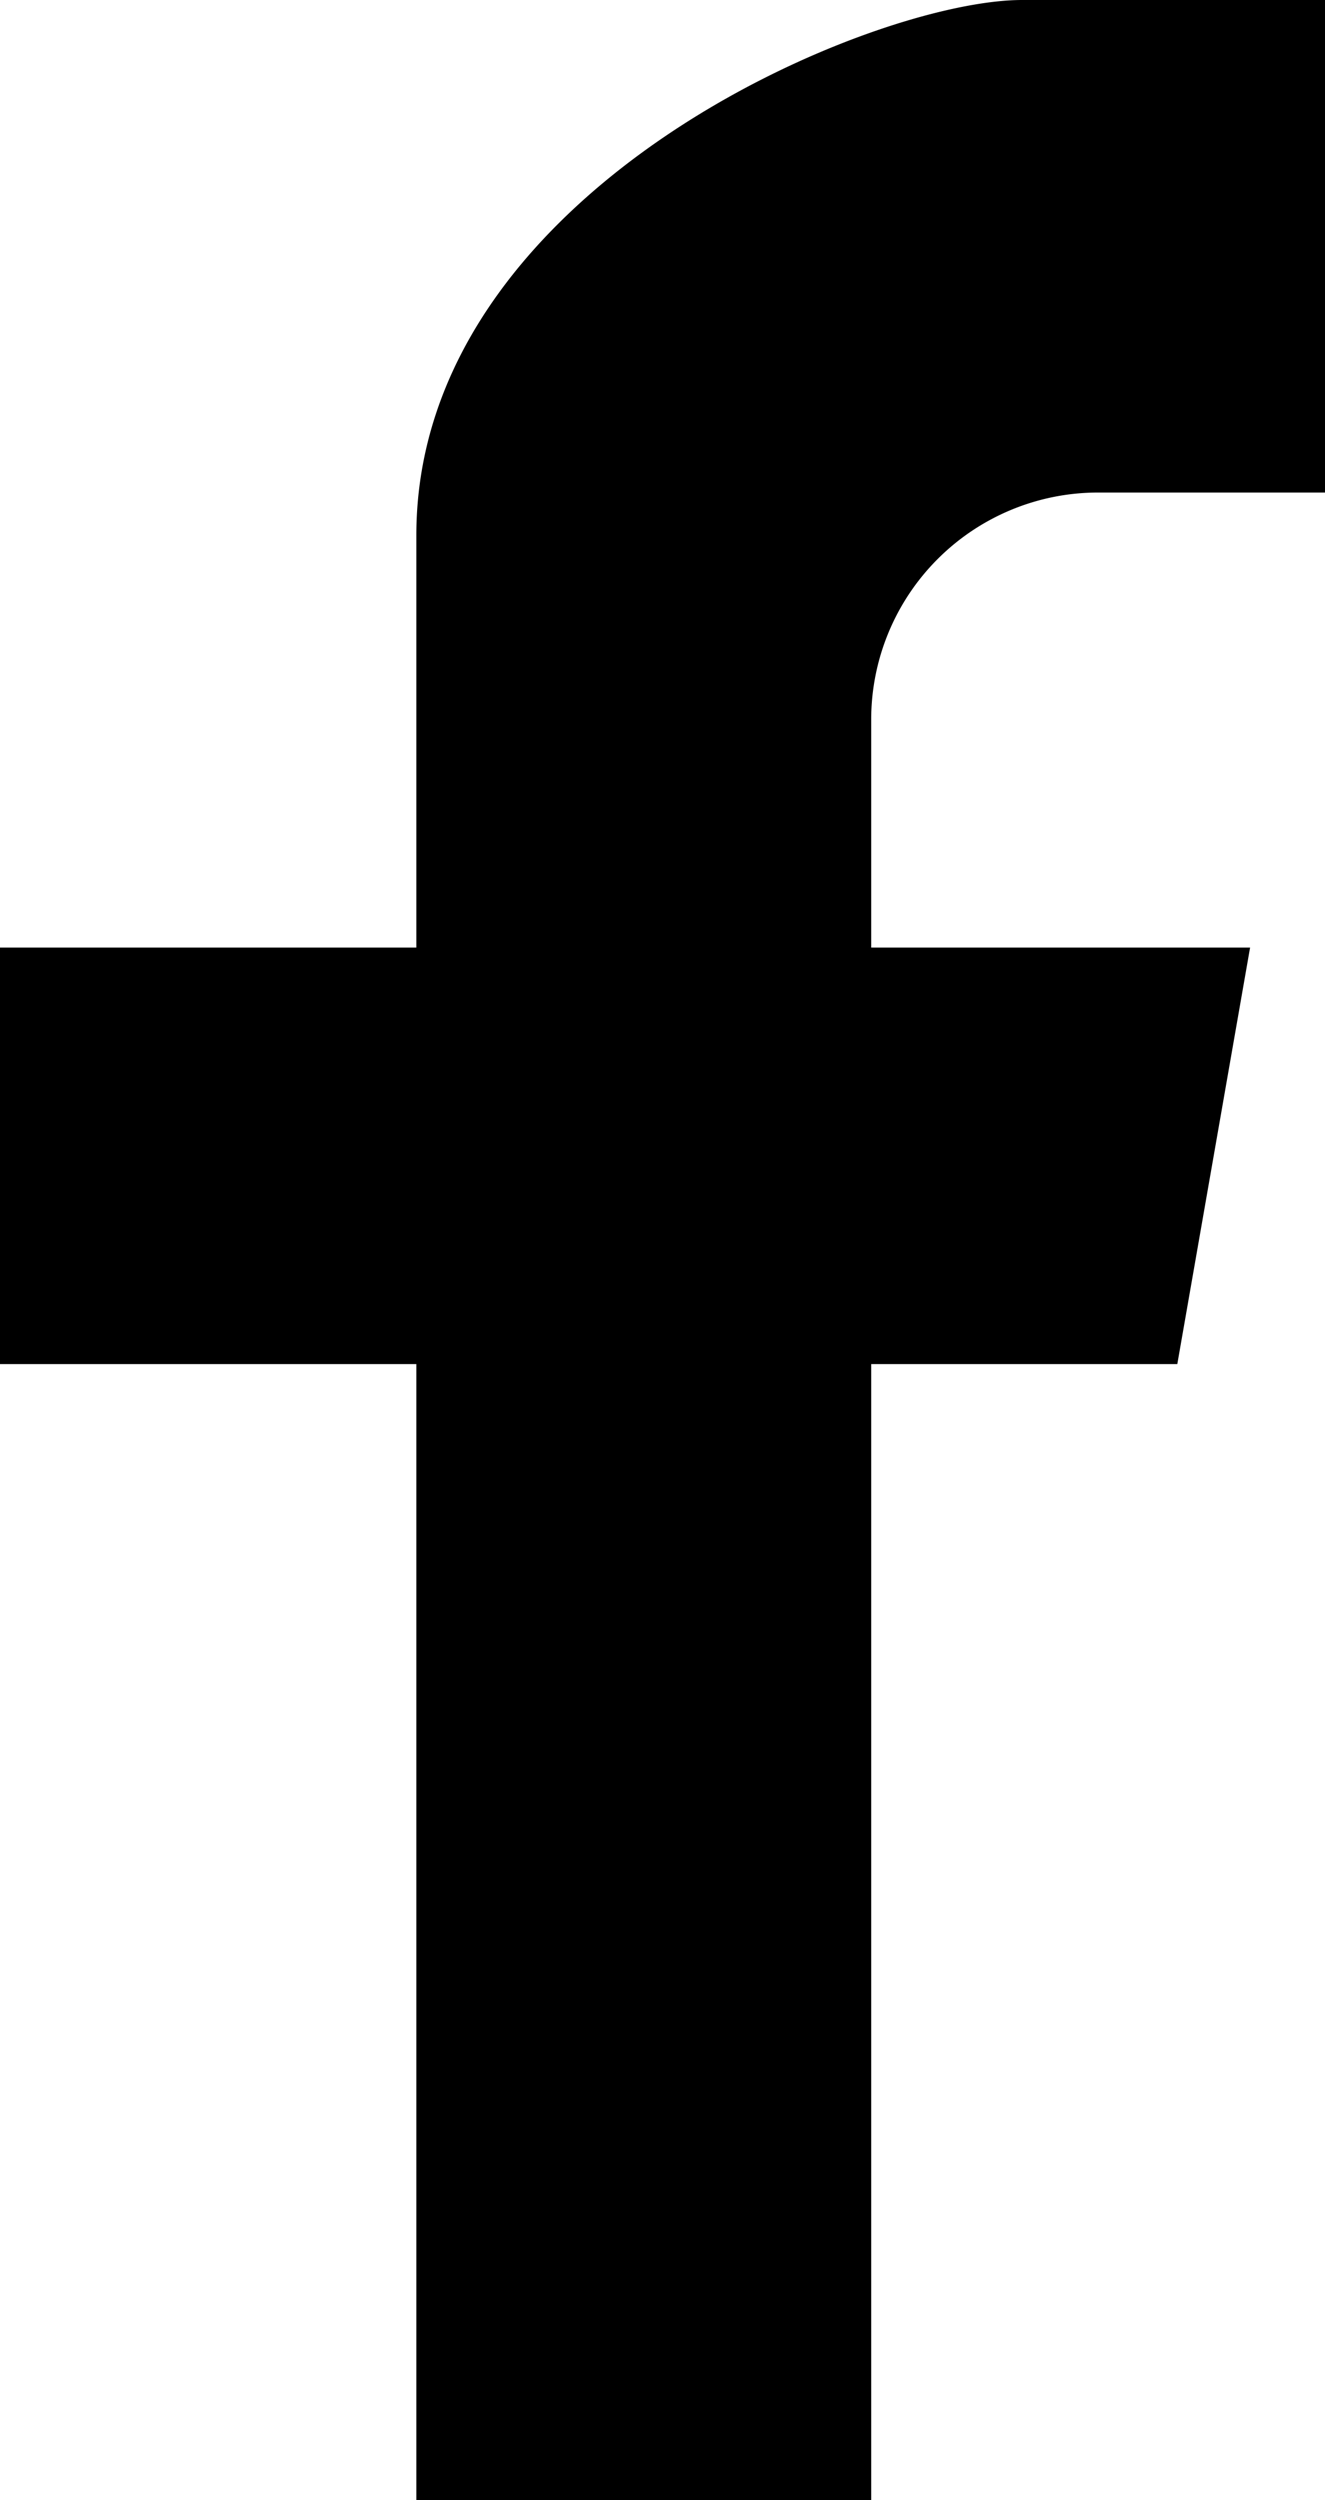 <svg xmlns="http://www.w3.org/2000/svg" viewBox="0 0 12.38 23.35"><title>facebook_sp</title><g id="レイヤー_2" data-name="レイヤー 2"><g id="デザイン"><path d="M12.38,4.6H10.26A2.12,2.12,0,0,0,8.14,6.72V8.85h3.54L11,12.74H8.14V23.35H3.89V12.74H0V8.85H3.89V5C3.89,1.77,8.14,0,9.55,0h2.83Z"/></g></g></svg>